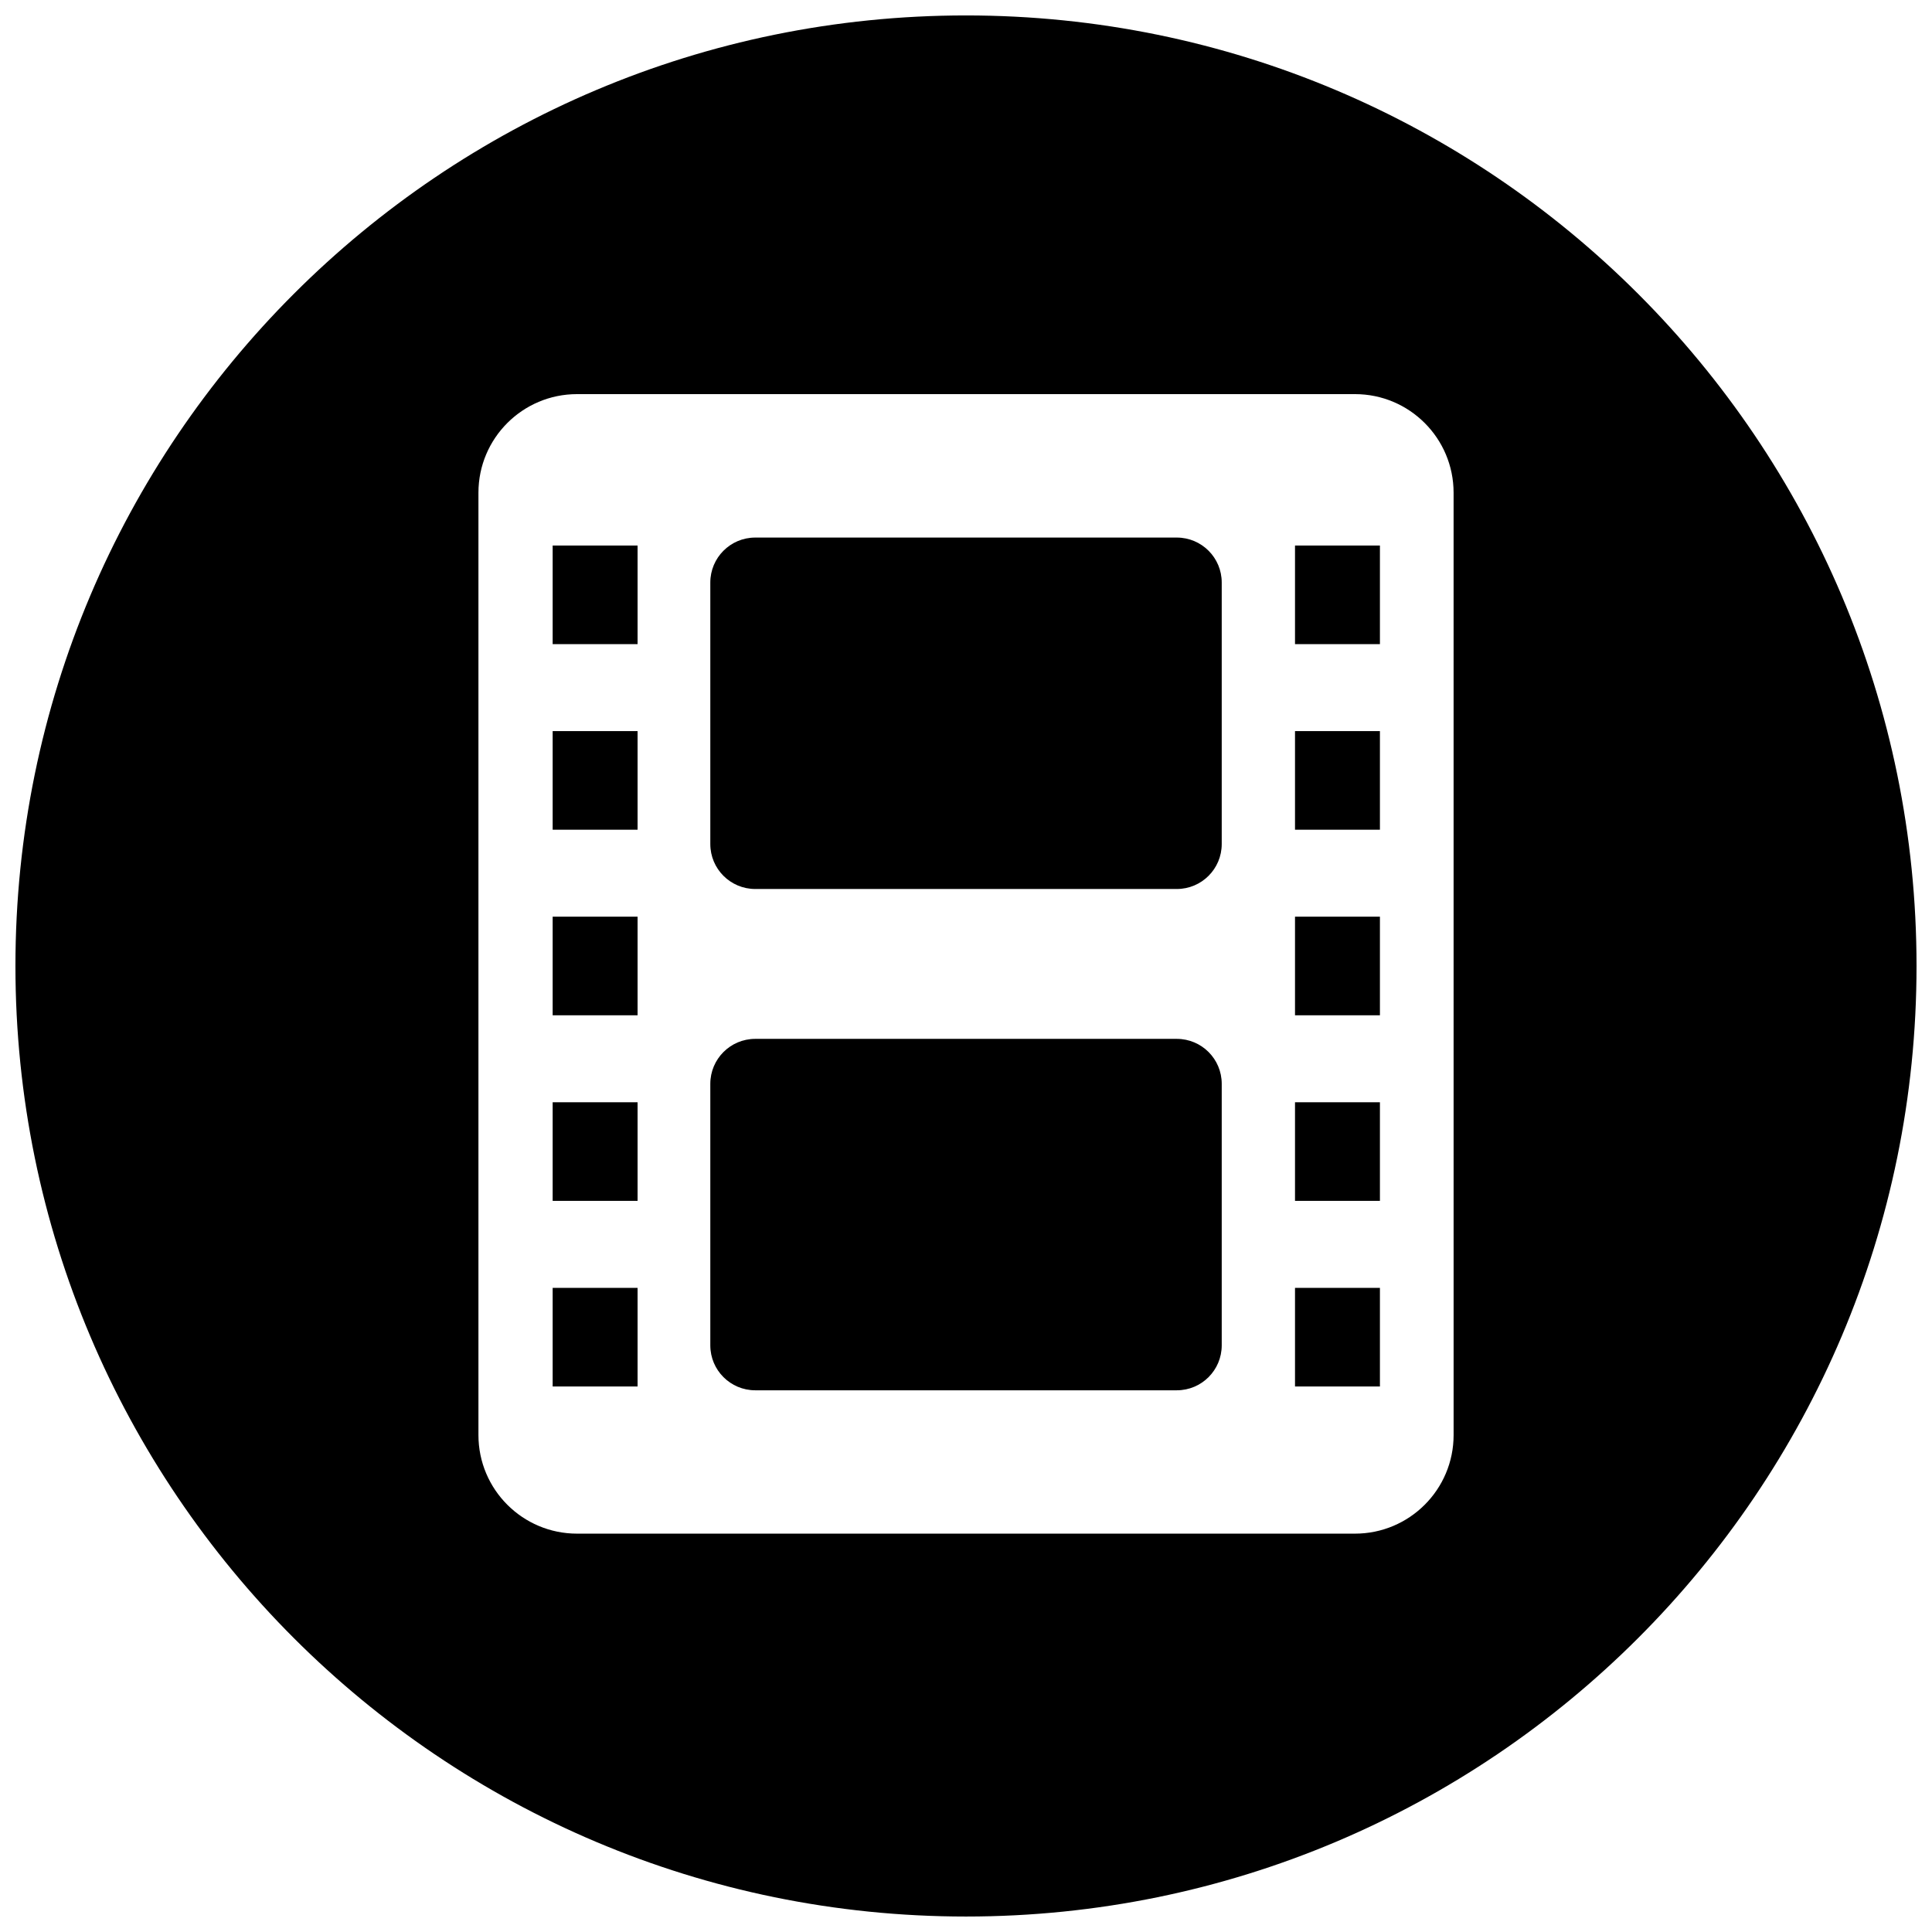 <?xml version="1.0" encoding="UTF-8"?>
<!-- Uploaded to: ICON Repo, www.svgrepo.com, Generator: ICON Repo Mixer Tools -->
<svg width="800px" height="800px" version="1.1" viewBox="144 144 512 512" xmlns="http://www.w3.org/2000/svg">
 <defs>
  <clipPath id="a">
   <path d="m148.09 148.09h503.81v503.81h-503.81z"/>
  </clipPath>
 </defs>
 <g clip-path="url(#a)">
  <path d="m399.99 148.09c-139.12 0-251.9 112.79-251.9 251.9 0 139.11 112.78 251.91 251.9 251.91 139.12 0 251.91-112.79 251.91-251.91 0-139.12-112.79-251.9-251.91-251.9zm129.23 376.21c0 14.43-11.707 26.133-26.137 26.133h-206.16c-14.43 0-26.133-11.703-26.133-26.133v-249.72c0-14.43 11.703-26.133 26.133-26.133h206.16c14.43 0 26.133 11.703 26.133 26.133z"/>
 </g>
 <path d="m455.86 419.31h-111.71c-6.582 0-11.91 5.336-11.91 11.91v69.312c0 6.582 5.332 11.91 11.91 11.91h111.71c6.582 0 11.91-5.332 11.91-11.91v-69.312c0.004-6.582-5.328-11.91-11.91-11.91z"/>
 <path d="m290.46 337.75h22.504v26.133h-22.504z"/>
 <path d="m290.46 288.57h22.504v26.133h-22.504z"/>
 <path d="m290.46 485.3h22.504v26.133h-22.504z"/>
 <path d="m290.46 436.11h22.504v26.133h-22.504z"/>
 <path d="m290.46 386.93h22.504v26.133h-22.504z"/>
 <path d="m455.86 286.46h-111.71c-6.582 0-11.91 5.336-11.91 11.91v69.312c0 6.582 5.332 11.91 11.91 11.91h111.71c6.582 0 11.91-5.332 11.91-11.91v-69.312c0.004-6.578-5.328-11.91-11.91-11.91z"/>
 <path d="m487.19 288.57h22.504v26.133h-22.504z"/>
 <path d="m487.19 485.3h22.504v26.133h-22.504z"/>
 <path d="m487.19 337.75h22.504v26.133h-22.504z"/>
 <path d="m487.19 436.11h22.504v26.133h-22.504z"/>
 <path d="m487.19 386.93h22.504v26.133h-22.504z"/>
</svg>